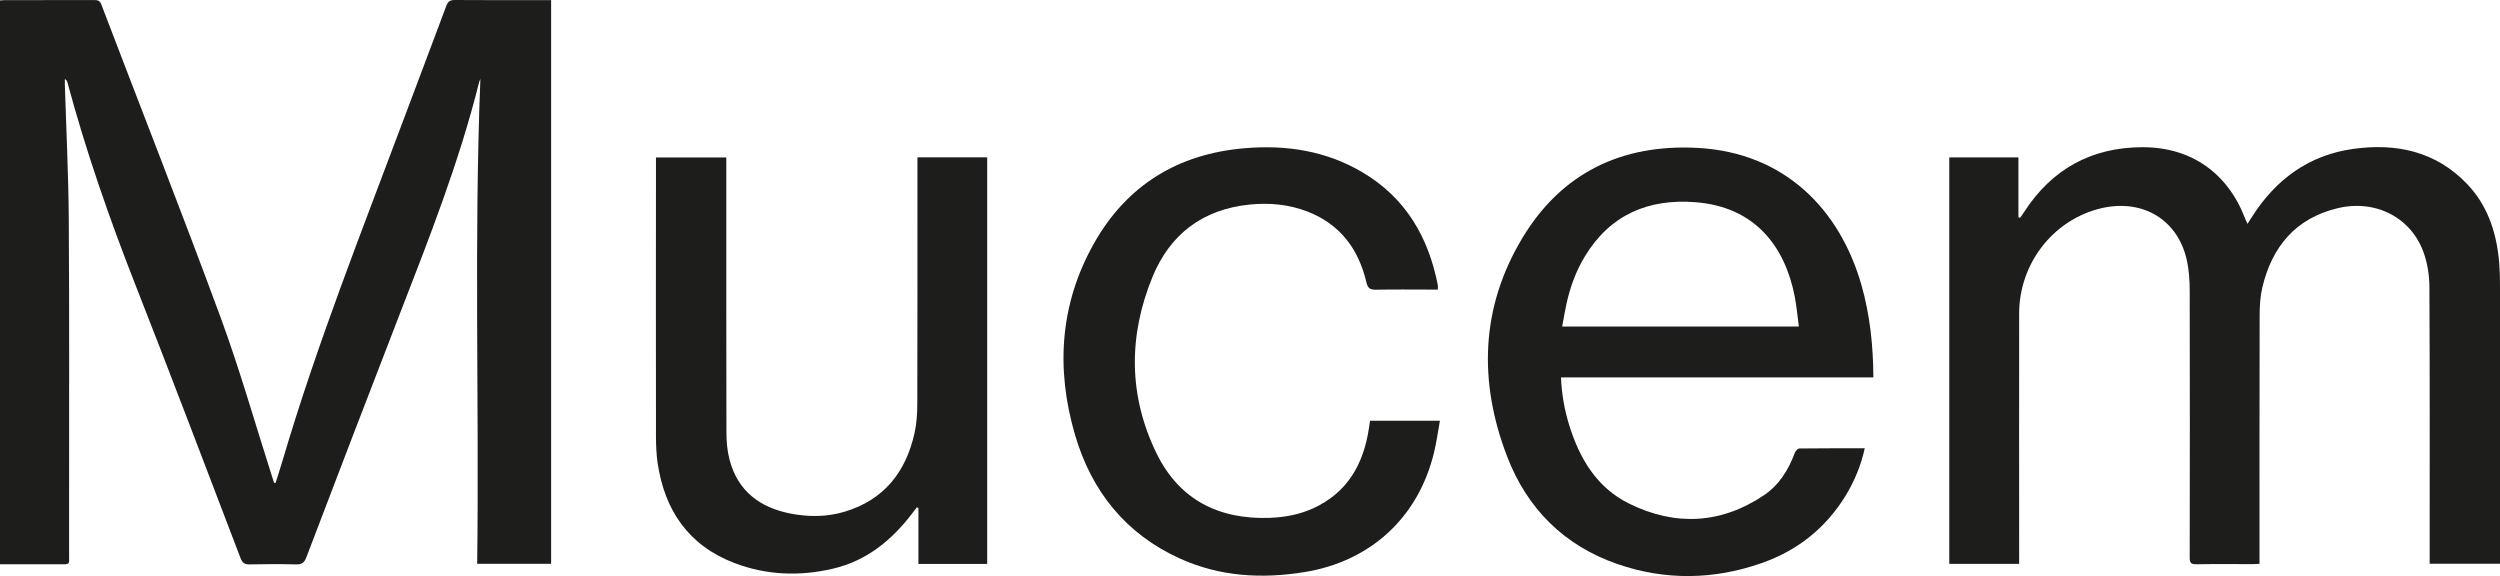 <?xml version="1.0" encoding="UTF-8"?><svg id="Calque_2" xmlns="http://www.w3.org/2000/svg" width="382.45" height="88.12" viewBox="0 0 382.45 88.12"><g id="Calque_1-2"><g><path d="M42.17,73.86c.36-1.17,.74-2.33,1.09-3.51,5.29-17.92,12.2-35.27,18.74-52.75,2.08-5.56,4.19-11.1,6.26-16.66,.25-.67,.53-.94,1.3-.94,4.89,.04,9.78,.02,14.75,.02V86.25h-11.31c.32-24.74-.5-49.45,.49-74.17-.06,.16-.15,.31-.19,.48-3.03,12.15-7.6,23.77-12.12,35.41-4.82,12.42-9.57,24.86-14.32,37.3-.32,.84-.73,1.1-1.6,1.07-2.35-.06-4.7-.05-7.06,0-.77,.02-1.12-.22-1.4-.95-5.34-13.97-10.64-27.96-16.11-41.88-3.98-10.14-7.55-20.4-10.38-30.92-.05-.17-.13-.34-.39-.51,0,.3,0,.6,0,.91,.21,6.81,.55,13.61,.6,20.42,.1,14.24,.04,28.48,.05,42.72,0,3.1,0,6.19,0,9.29,0,.41,.12,.9-.59,.9-3.31-.01-6.61,0-9.99,0V.07C.27,.05,.54,.02,.81,.02c4.55,0,9.1,0,13.65-.01,.52,0,.82,.1,1.03,.65,6.08,15.94,12.33,31.81,18.23,47.82,2.97,8.05,5.31,16.34,7.93,24.52,.09,.29,.19,.58,.28,.87,.08,0,.16,0,.24,0Z" style="fill:#1d1d1c;"/><path d="M308.89,86.26h-10.69V24.08h10.58v9.15c.08,.03,.17,.06,.25,.09,.21-.31,.44-.6,.64-.92,4.24-6.54,10.28-9.85,18.04-9.88,7.44-.03,13.04,3.9,15.72,10.83,.09,.25,.21,.48,.39,.9,.28-.45,.48-.75,.67-1.05,3.64-5.74,8.7-9.47,15.49-10.42,6.6-.92,12.66,.36,17.46,5.39,3,3.15,4.36,7.07,4.82,11.32,.16,1.5,.19,3.03,.19,4.54,.01,13.68,0,27.37,0,41.05v1.16h-10.76c0-.4,0-.78,0-1.17,0-13.71,.03-27.43-.04-41.14,0-1.7-.27-3.48-.81-5.09-1.85-5.5-7.37-8.41-13.27-6.98-6.41,1.55-10.02,5.91-11.49,12.16-.31,1.34-.39,2.76-.4,4.14-.03,12.29-.02,24.58-.02,36.87v1.22c-.37,.02-.69,.05-1.02,.05-2.88,0-5.76-.03-8.63,.02-.83,.01-1.04-.22-1.03-1.04,.02-13.59,.04-27.18,0-40.77,0-1.69-.12-3.43-.52-5.05-1.56-6.23-7.19-9.25-13.65-7.44-6.99,1.96-11.91,8.5-11.92,15.92-.02,12.38,0,24.77,0,37.15,0,.36,0,.73,0,1.15Z" style="fill:#1d1d1c;"/><path d="M285.27,68.58c-.58,2.64-1.57,5.02-2.93,7.25-3.04,4.97-7.38,8.4-12.84,10.31-7.3,2.56-14.71,2.68-22.03,.16-8.18-2.82-13.85-8.48-16.92-16.49-4.38-11.42-4.05-22.77,2.33-33.38,5.98-9.96,15.17-14.4,26.73-13.81,13.45,.69,21.87,9.48,25.15,20.98,1.31,4.58,1.8,9.27,1.83,14.14h-47.79c.11,2.57,.53,4.95,1.25,7.28,1.58,5.11,4.21,9.56,9.13,12,7.04,3.49,14.06,3.18,20.67-1.26,2.32-1.56,3.76-3.89,4.73-6.51,.1-.27,.45-.64,.69-.64,3.31-.04,6.62-.03,10-.03Zm-10.08-18.62c-.21-1.56-.34-3.06-.62-4.54-1.46-7.58-5.97-13.78-15.23-14.49-7.19-.55-12.99,1.91-16.85,8.23-1.38,2.26-2.28,4.73-2.85,7.31-.25,1.13-.43,2.28-.66,3.48h36.21Z" style="fill:#1d1d1c;"/><path d="M140.35,24.07h10.67v62.2h-10.52v-8.56l-.25-.09c-.25,.33-.5,.65-.75,.98-3.13,4.09-6.96,7.2-12.09,8.4-5.1,1.19-10.16,1-15.06-.87-7.03-2.69-10.7-8.08-11.76-15.38-.18-1.28-.23-2.59-.24-3.89-.02-13.9-.01-27.8,0-41.7v-1.07h10.76c0,.4,0,.79,0,1.17,0,13.62-.01,27.24,.02,40.86,0,1.41,.12,2.86,.48,4.22,1.26,4.78,4.62,7.3,9.3,8.22,2.76,.54,5.55,.54,8.27-.27,6.06-1.81,9.42-6.09,10.74-12.1,.32-1.47,.41-3.01,.41-4.51,.03-12.1,.02-24.21,.02-36.31,0-.4,0-.8,0-1.31Z" style="fill:#1d1d1c;"/><path d="M219.95,44.3c-.42,0-.76,0-1.09,0-2.79,0-5.57-.04-8.36,.02-.89,.02-1.26-.22-1.47-1.14-1.19-5.07-4.01-8.86-8.97-10.8-2.85-1.11-5.83-1.39-8.85-1.09-7.17,.71-12.21,4.51-14.9,11.07-3.7,9.02-3.69,18.16,.61,26.98,3.46,7.1,9.53,10.17,17.36,9.88,2.28-.09,4.49-.5,6.57-1.44,5.27-2.39,7.74-6.76,8.57-12.27,.05-.37,.11-.73,.17-1.15h10.69c-.3,1.66-.52,3.3-.91,4.9-2.41,9.94-9.73,16.63-19.82,18.26-6.56,1.06-12.97,.69-19.08-2.09-8.29-3.77-13.5-10.31-16.02-18.93-2.94-10.07-2.32-19.95,2.87-29.2,5.03-8.97,12.9-13.78,23.14-14.63,6.33-.53,12.42,.4,17.97,3.69,6.59,3.89,10.09,9.9,11.53,17.26,.03,.17,0,.36,0,.69Z" style="fill:#1d1d1c;"/></g></g></svg>